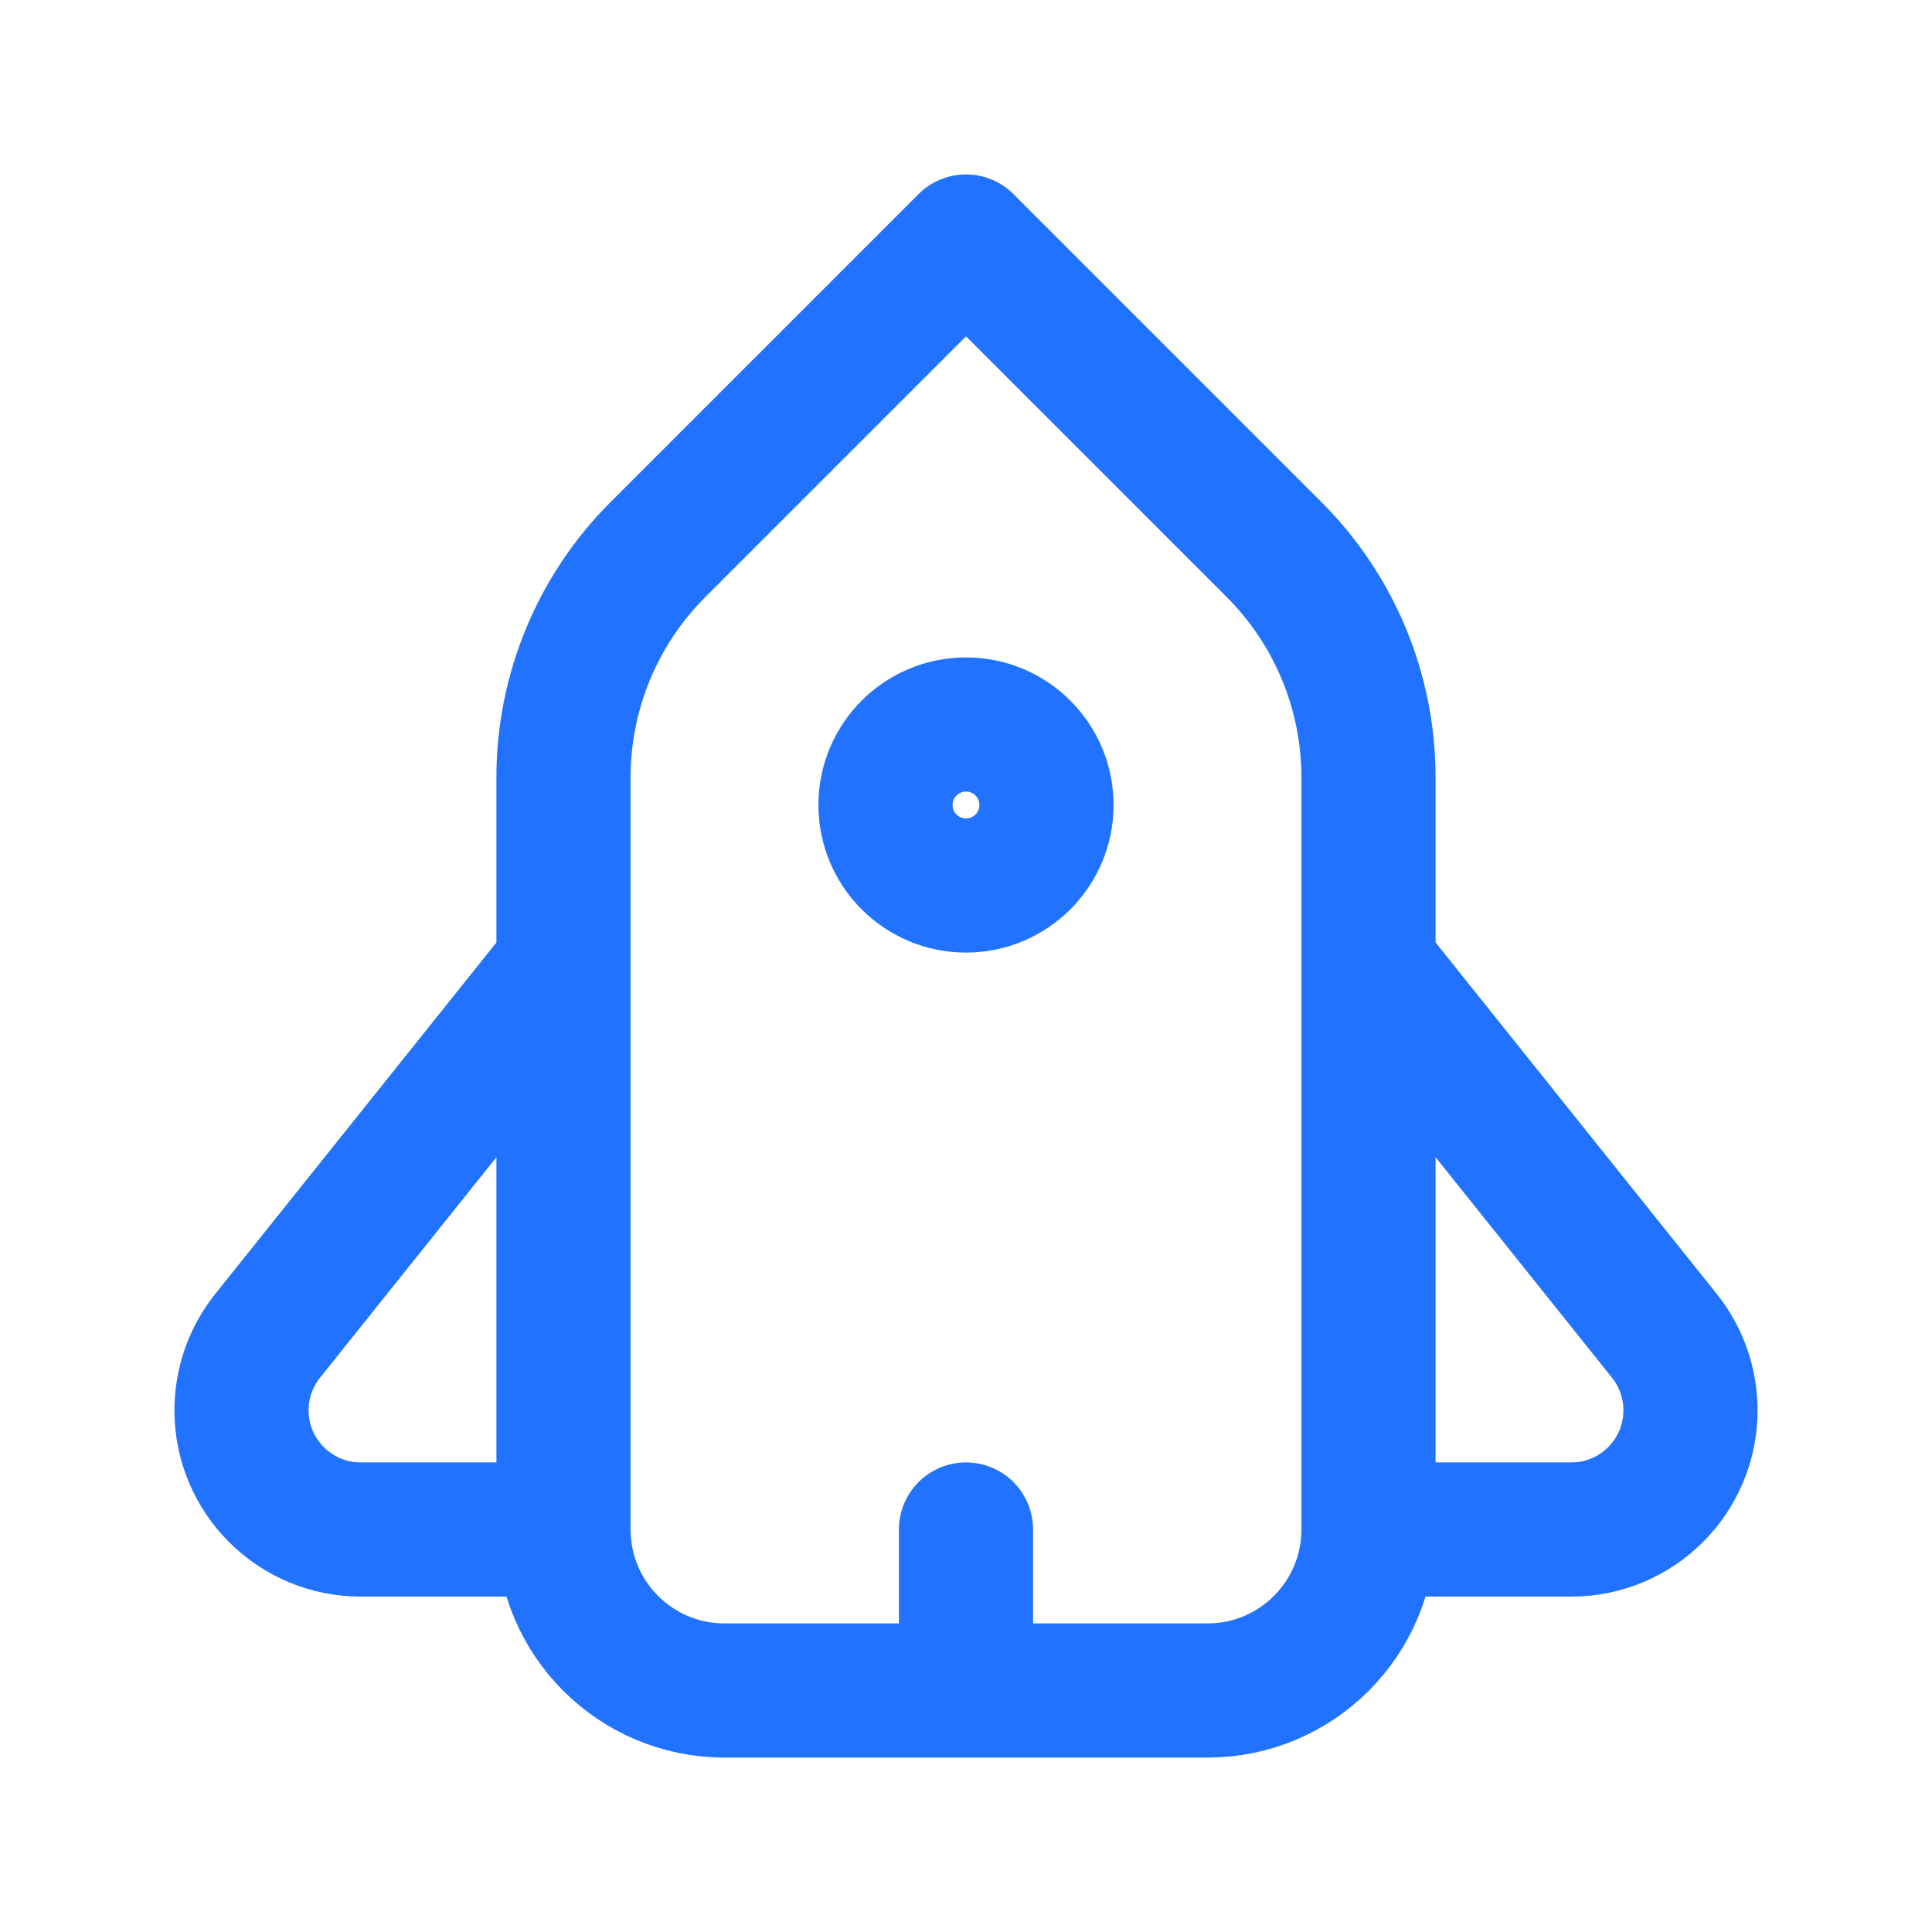 <svg width="72" height="72" viewBox="0 0 72 72" fill="none" xmlns="http://www.w3.org/2000/svg">
<path d="M21 36V28.971C21 25.788 22.264 22.736 24.515 20.485L36 9L47.485 20.485C49.736 22.736 51 25.788 51 28.971V36M21 36L9.973 49.783C9.343 50.571 9 51.55 9 52.558C9 55.011 10.989 57 13.442 57H21M21 36V57M21 57C21 60.314 23.686 63 27 63H36M51 57H58.558C61.011 57 63 55.011 63 52.558C63 51.55 62.657 50.571 62.027 49.783L51 36M51 57V36M51 57C51 60.314 48.314 63 45 63H36M36 63V57M39 30C39 31.657 37.657 33 36 33C34.343 33 33 31.657 33 30C33 28.343 34.343 27 36 27C37.657 27 39 28.343 39 30Z" stroke="#2173FF" stroke-width="5" stroke-linecap="round" stroke-linejoin="round"/>
</svg>
